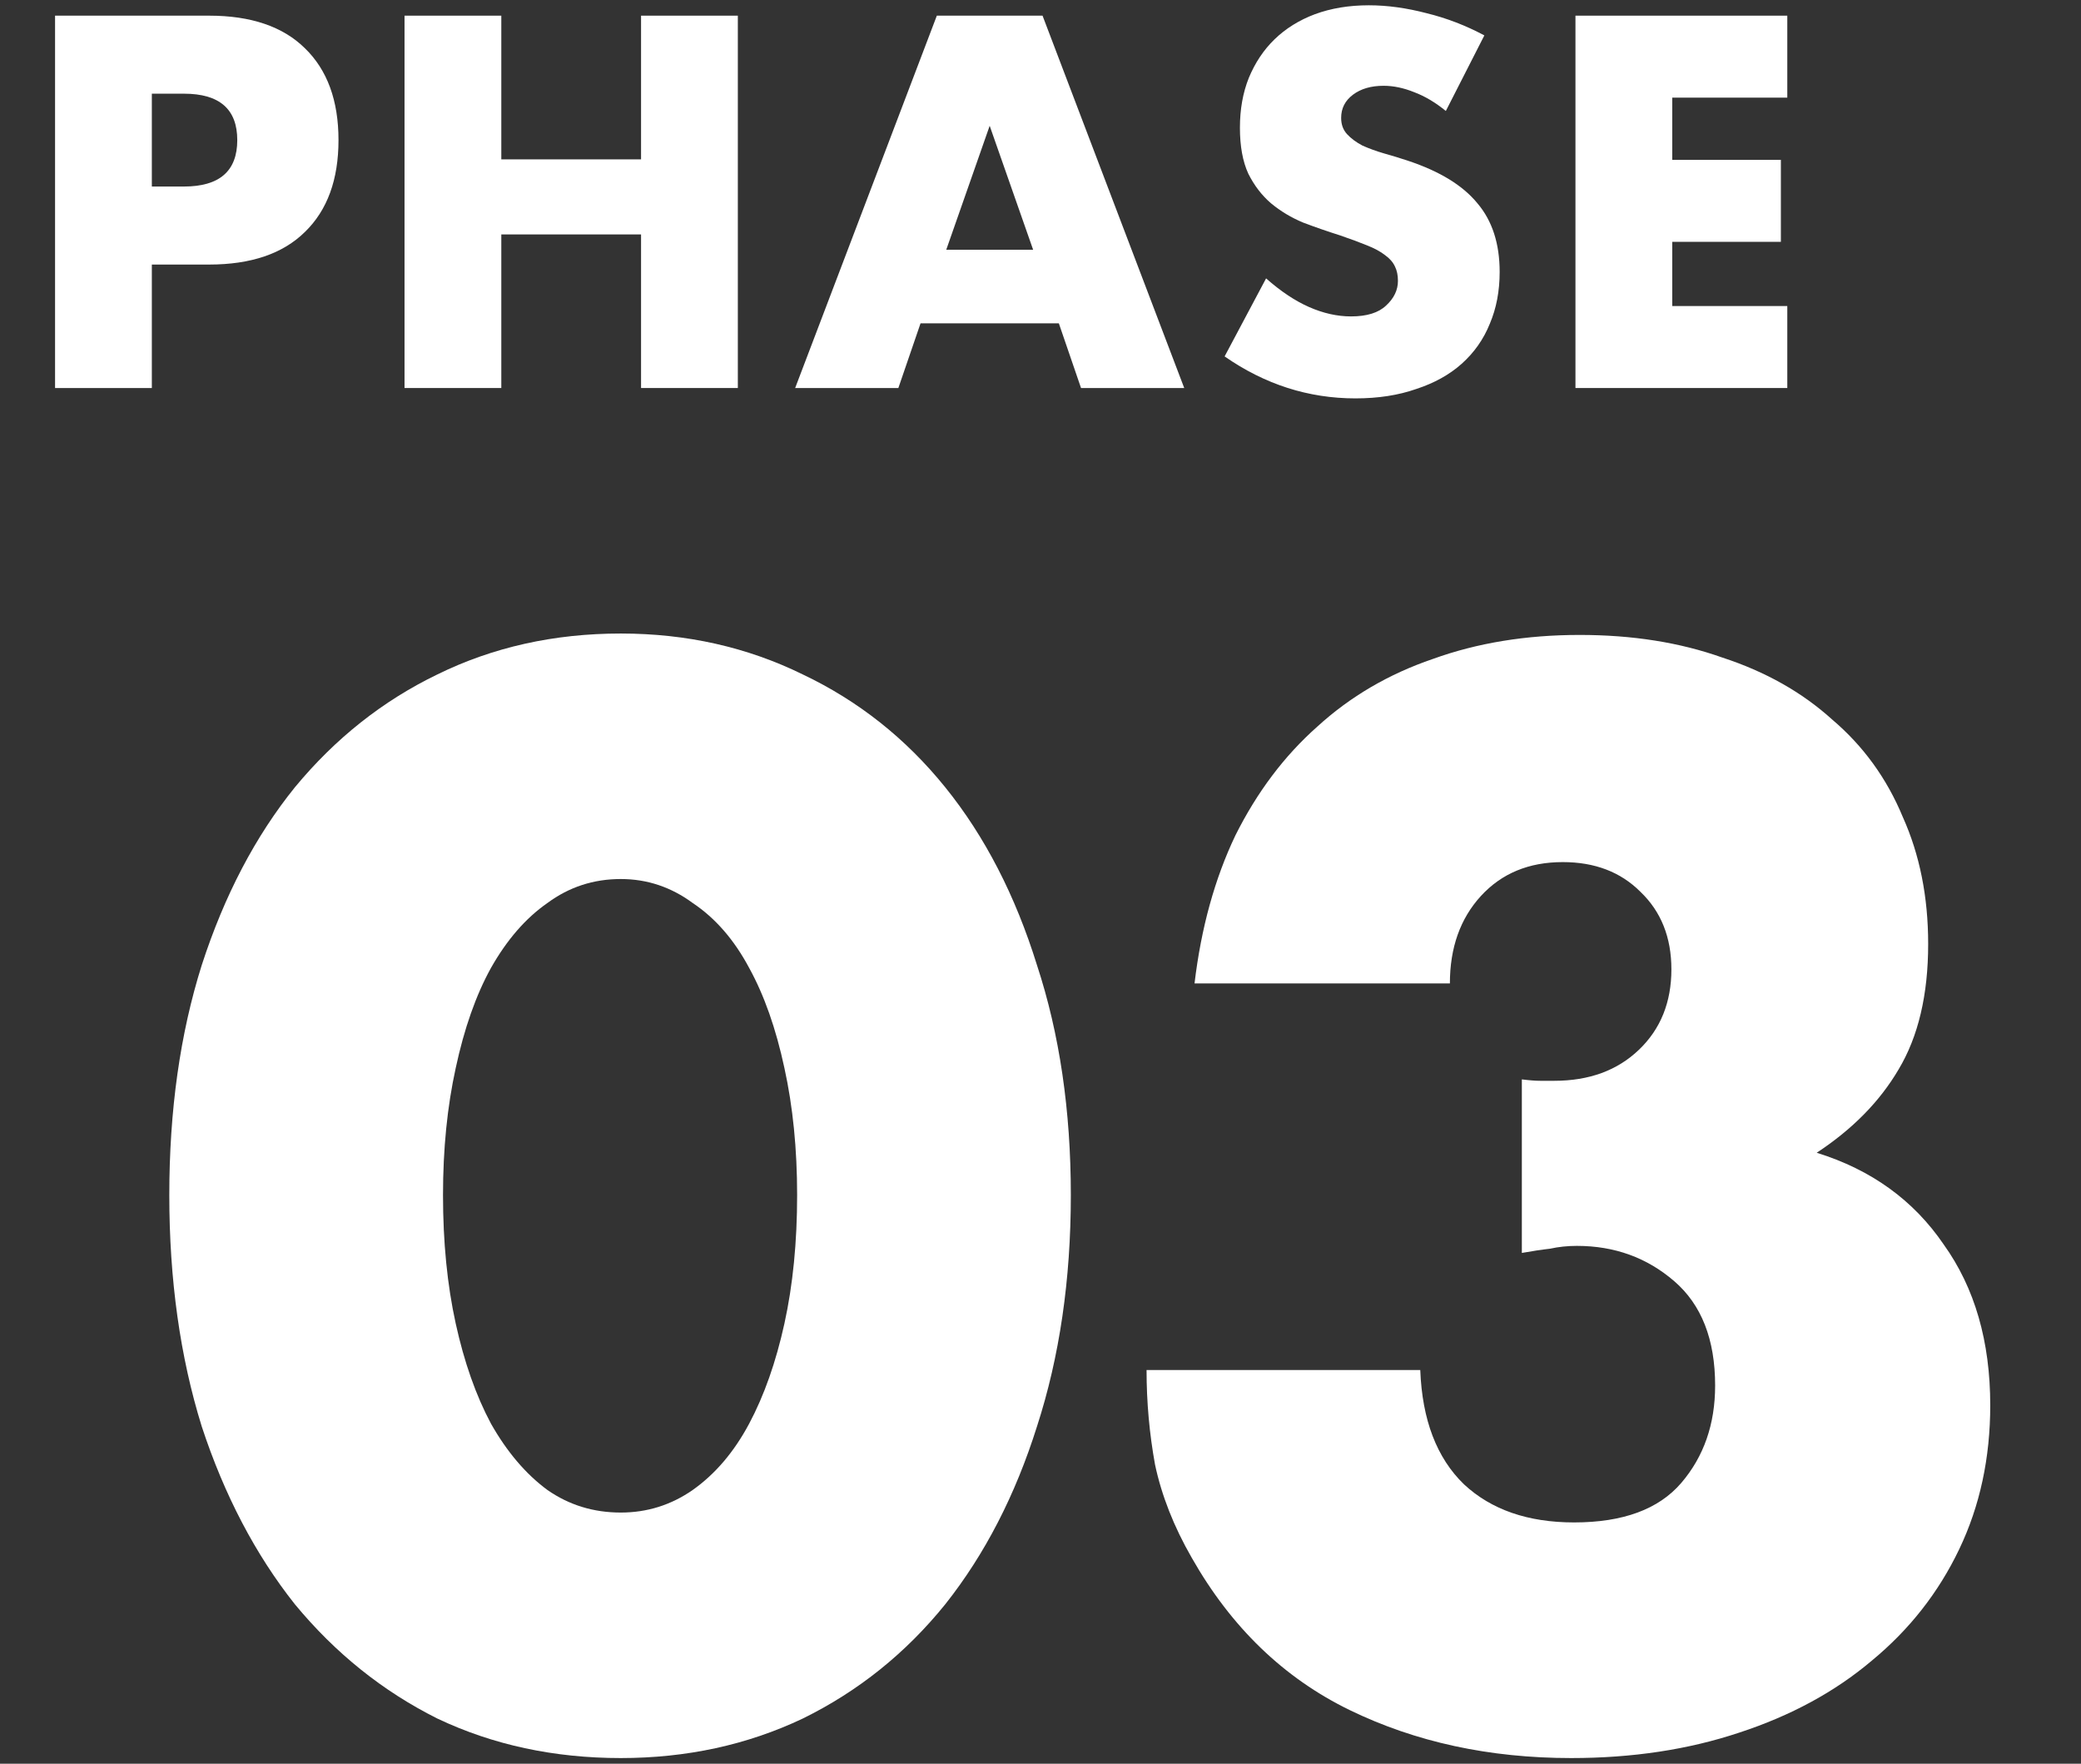 <svg width="59" height="50" viewBox="0 0 59 50" fill="none" xmlns="http://www.w3.org/2000/svg">
<rect x="0" y="0" width="59" height="50" fill="#333333" stroke="none"/>
<path d="M43.147 30.6C43.361 30.627 43.534 30.64 43.667 30.64C43.827 30.64 43.961 30.64 44.067 30.64C45.054 30.64 45.854 30.347 46.467 29.76C47.081 29.173 47.387 28.413 47.387 27.48C47.387 26.573 47.094 25.84 46.507 25.28C45.947 24.72 45.214 24.44 44.307 24.44C43.347 24.44 42.574 24.76 41.987 25.4C41.401 26.04 41.107 26.867 41.107 27.88H33.867C34.054 26.307 34.441 24.907 35.027 23.68C35.641 22.453 36.414 21.427 37.347 20.6C38.281 19.747 39.374 19.107 40.627 18.68C41.881 18.227 43.267 18 44.787 18C46.281 18 47.627 18.213 48.827 18.64C50.054 19.04 51.094 19.627 51.947 20.4C52.827 21.147 53.494 22.067 53.947 23.16C54.427 24.227 54.667 25.427 54.667 26.76C54.667 28.2 54.387 29.387 53.827 30.32C53.294 31.227 52.521 32.013 51.507 32.68C53.054 33.16 54.254 34.027 55.107 35.28C55.987 36.507 56.427 38.027 56.427 39.84C56.427 41.333 56.134 42.693 55.547 43.92C54.961 45.147 54.134 46.2 53.067 47.08C52.027 47.96 50.774 48.64 49.307 49.12C47.867 49.6 46.281 49.84 44.547 49.84C42.227 49.84 40.134 49.387 38.267 48.48C36.401 47.573 34.907 46.133 33.787 44.16C33.281 43.28 32.934 42.4 32.747 41.52C32.587 40.64 32.507 39.747 32.507 38.84H40.267C40.321 40.253 40.734 41.333 41.507 42.08C42.281 42.8 43.321 43.16 44.627 43.16C46.014 43.16 47.027 42.787 47.667 42.04C48.307 41.293 48.627 40.373 48.627 39.28C48.627 37.973 48.241 36.987 47.467 36.32C46.694 35.653 45.774 35.32 44.707 35.32C44.441 35.32 44.187 35.347 43.947 35.4C43.707 35.427 43.441 35.467 43.147 35.52V30.6Z" fill="white"/>
<path d="M12.56 33.88C12.56 35.213 12.68 36.427 12.92 37.52C13.16 38.613 13.493 39.56 13.92 40.36C14.373 41.16 14.906 41.787 15.52 42.24C16.133 42.667 16.826 42.88 17.6 42.88C18.346 42.88 19.026 42.667 19.64 42.24C20.28 41.787 20.813 41.16 21.24 40.36C21.666 39.56 22 38.613 22.24 37.52C22.48 36.427 22.6 35.213 22.6 33.88C22.6 32.573 22.48 31.373 22.24 30.28C22 29.16 21.666 28.213 21.24 27.44C20.813 26.64 20.28 26.027 19.64 25.6C19.026 25.147 18.346 24.92 17.6 24.92C16.826 24.92 16.133 25.147 15.52 25.6C14.906 26.027 14.373 26.64 13.92 27.44C13.493 28.213 13.16 29.16 12.92 30.28C12.68 31.373 12.56 32.573 12.56 33.88ZM4.8 33.88C4.8 31.48 5.106 29.307 5.72 27.36C6.36 25.387 7.24 23.707 8.36 22.32C9.506 20.933 10.853 19.867 12.4 19.12C13.973 18.347 15.707 17.96 17.6 17.96C19.466 17.96 21.186 18.347 22.76 19.12C24.333 19.867 25.68 20.933 26.8 22.32C27.92 23.707 28.787 25.387 29.4 27.36C30.04 29.307 30.36 31.48 30.36 33.88C30.36 36.28 30.04 38.467 29.4 40.44C28.787 42.387 27.92 44.067 26.8 45.48C25.68 46.867 24.333 47.947 22.76 48.72C21.186 49.467 19.466 49.84 17.6 49.84C15.707 49.84 13.973 49.467 12.4 48.72C10.853 47.947 9.506 46.867 8.36 45.48C7.24 44.067 6.36 42.387 5.72 40.44C5.106 38.467 4.8 36.28 4.8 33.88Z" fill="white"/>
<path d="M50.673 2.768H47.411V4.532H50.491V6.856H47.411V8.676H50.673V11H44.667V0.444H50.673V2.768Z" fill="white"/>
<path d="M40.992 3.146C40.694 2.903 40.395 2.726 40.096 2.614C39.797 2.493 39.508 2.432 39.228 2.432C38.873 2.432 38.584 2.516 38.36 2.684C38.136 2.852 38.024 3.071 38.024 3.342C38.024 3.529 38.08 3.683 38.192 3.804C38.304 3.925 38.449 4.033 38.626 4.126C38.813 4.21 39.018 4.285 39.242 4.35C39.475 4.415 39.704 4.485 39.928 4.56C40.824 4.859 41.477 5.26 41.888 5.764C42.308 6.259 42.518 6.907 42.518 7.71C42.518 8.251 42.425 8.741 42.238 9.18C42.061 9.619 41.795 9.997 41.44 10.314C41.095 10.622 40.666 10.86 40.152 11.028C39.648 11.205 39.074 11.294 38.43 11.294C37.096 11.294 35.859 10.897 34.72 10.104L35.896 7.892C36.307 8.256 36.713 8.527 37.114 8.704C37.516 8.881 37.912 8.97 38.304 8.97C38.752 8.97 39.084 8.867 39.298 8.662C39.522 8.457 39.634 8.223 39.634 7.962C39.634 7.803 39.606 7.668 39.55 7.556C39.494 7.435 39.401 7.327 39.27 7.234C39.139 7.131 38.967 7.038 38.752 6.954C38.547 6.87 38.295 6.777 37.996 6.674C37.642 6.562 37.291 6.441 36.946 6.31C36.61 6.17 36.307 5.988 36.036 5.764C35.775 5.54 35.56 5.26 35.392 4.924C35.233 4.579 35.154 4.145 35.154 3.622C35.154 3.099 35.238 2.628 35.406 2.208C35.584 1.779 35.826 1.415 36.134 1.116C36.452 0.808 36.834 0.57 37.282 0.402C37.739 0.234 38.248 0.15 38.808 0.15C39.331 0.15 39.877 0.225 40.446 0.374C41.016 0.514 41.562 0.724 42.084 1.004L40.992 3.146Z" fill="white"/>
<path d="M29.291 7.08L28.059 3.566L26.828 7.08H29.291ZM30.02 9.166H26.099L25.47 11H22.544L26.561 0.444H29.558L33.575 11H30.649L30.02 9.166Z" fill="white"/>
<path d="M14.213 4.518H18.175V0.444H20.919V11H18.175V6.646H14.213V11H11.469V0.444H14.213V4.518Z" fill="white"/>
<path d="M4.305 5.288H5.215C6.223 5.288 6.727 4.849 6.727 3.972C6.727 3.095 6.223 2.656 5.215 2.656H4.305V5.288ZM4.305 11H1.561V0.444H5.929C7.114 0.444 8.02 0.752 8.645 1.368C9.28 1.984 9.597 2.852 9.597 3.972C9.597 5.092 9.28 5.96 8.645 6.576C8.02 7.192 7.114 7.5 5.929 7.5H4.305V11Z" fill="white"/>
</svg>
